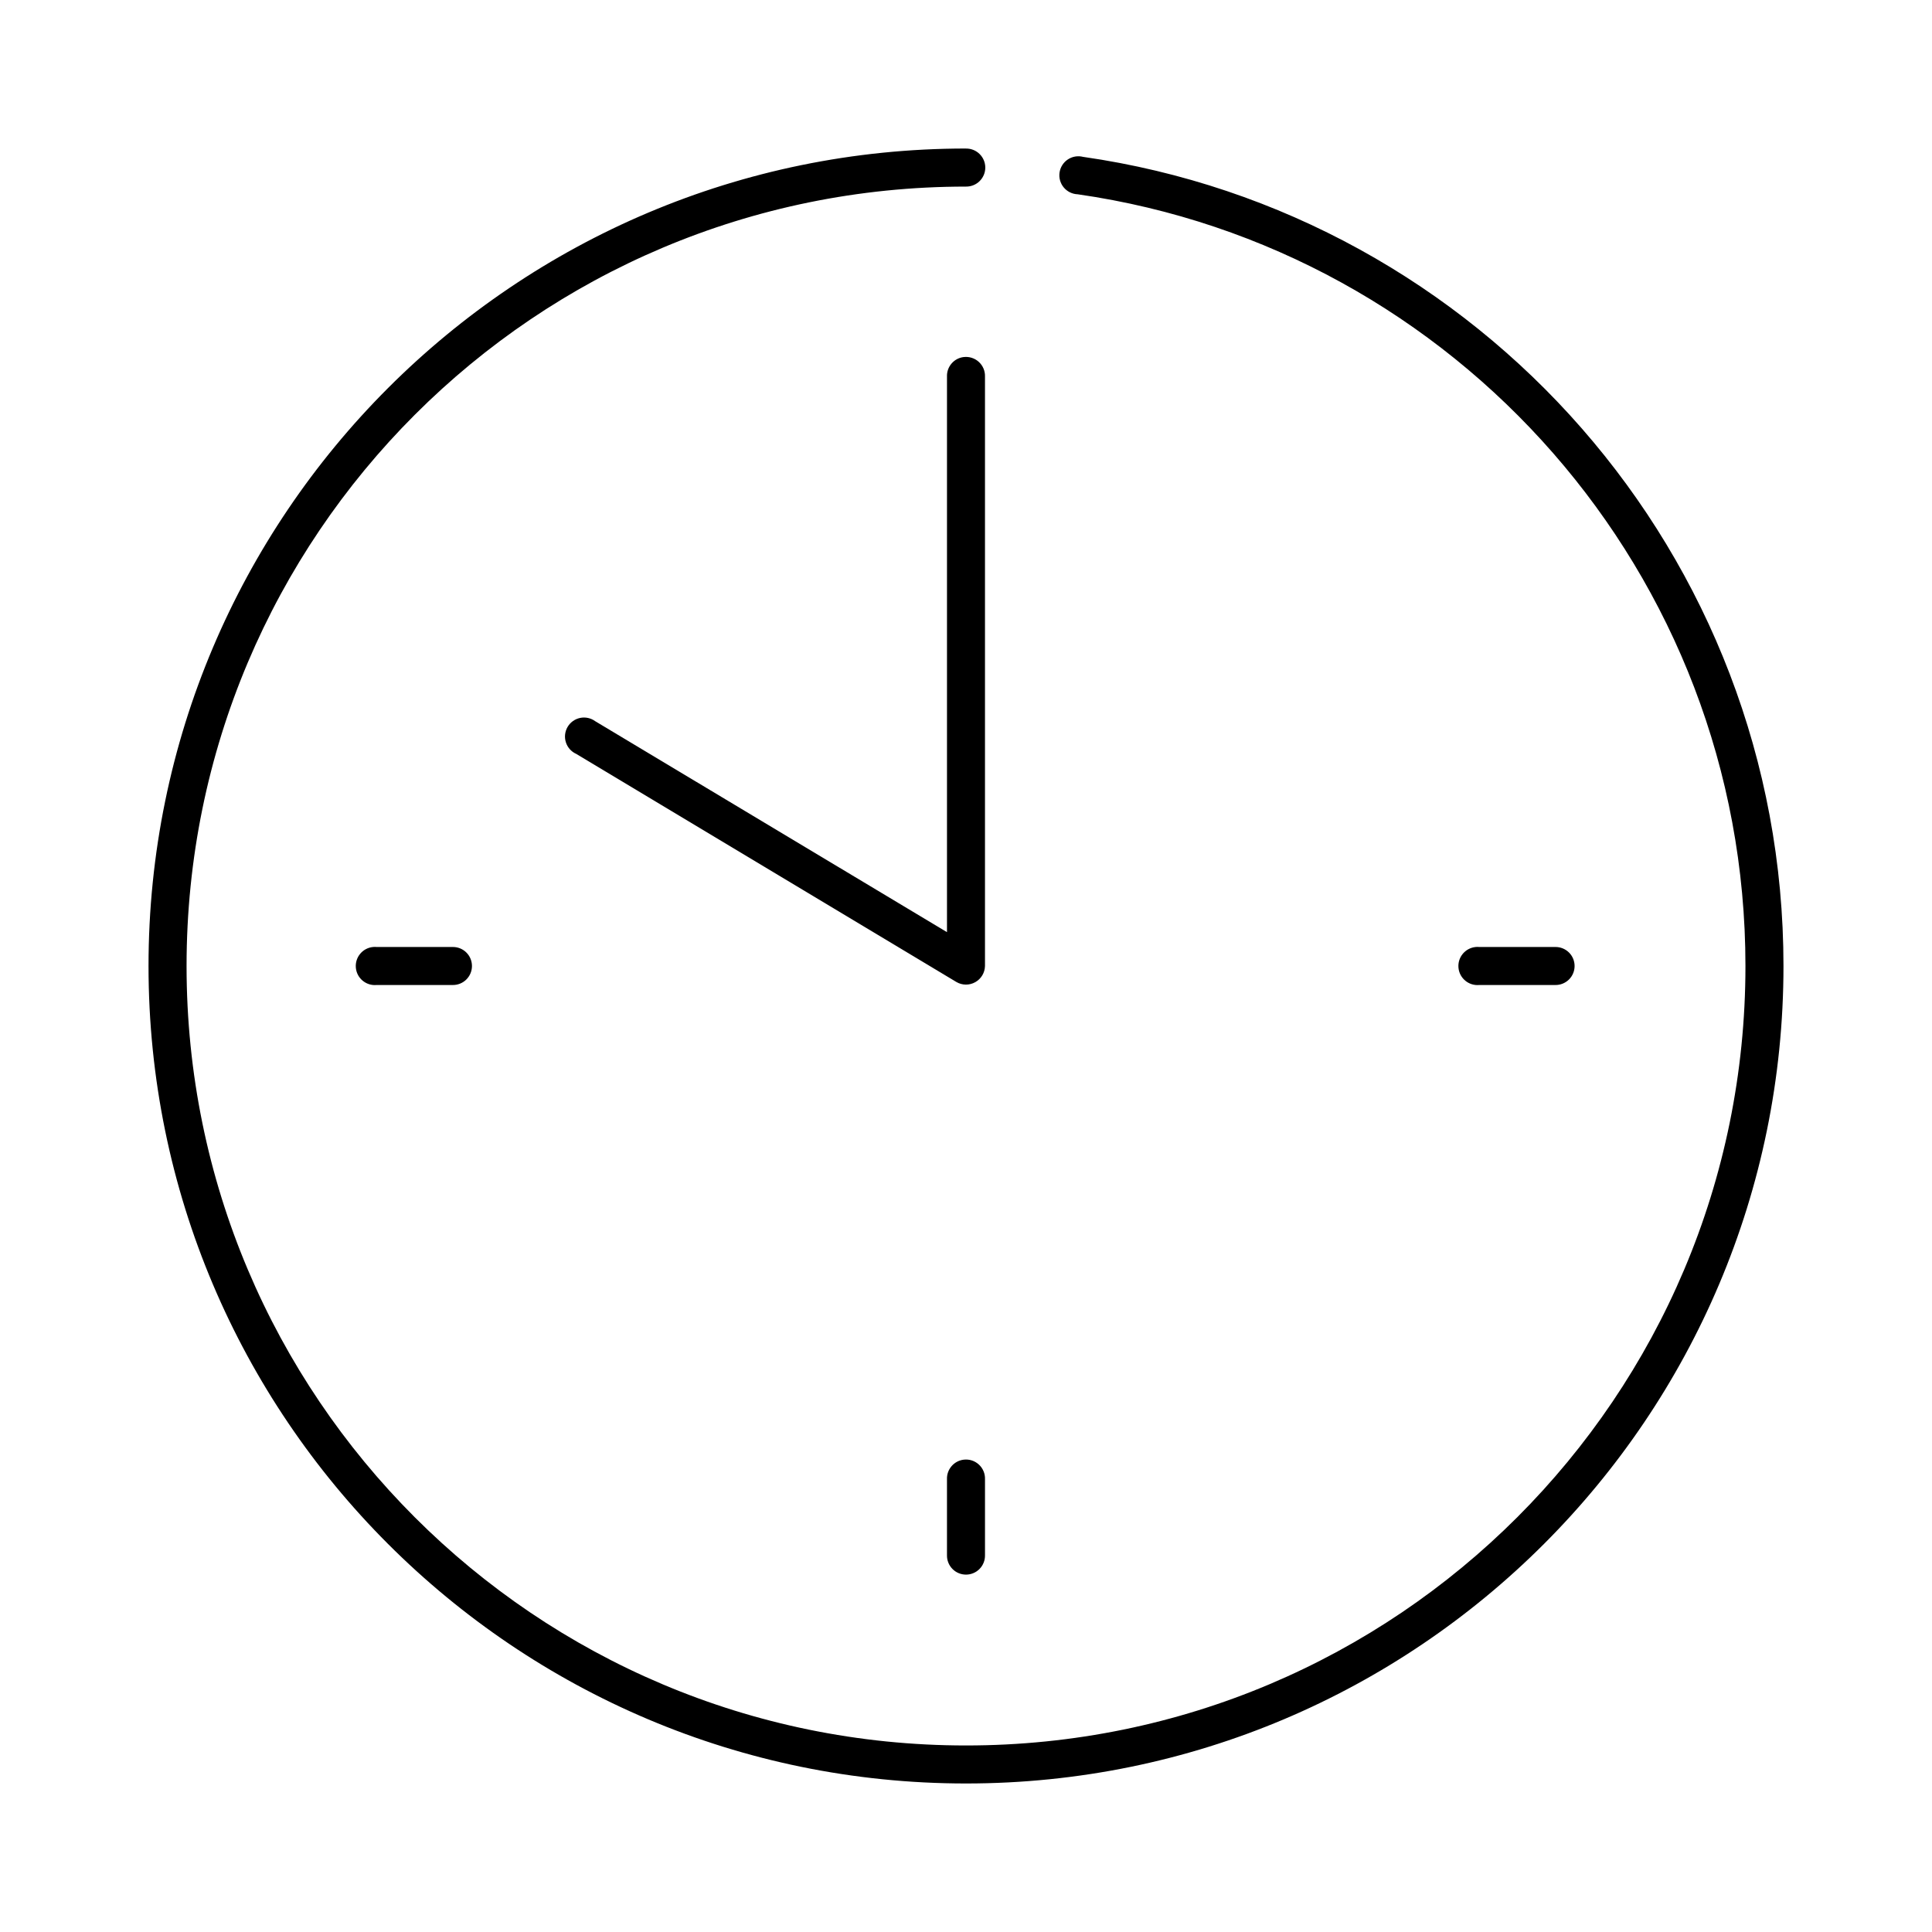 <?xml version="1.0" encoding="UTF-8"?>
<!-- Uploaded to: ICON Repo, www.svgrepo.com, Generator: ICON Repo Mixer Tools -->
<svg fill="#000000" width="800px" height="800px" version="1.1" viewBox="144 144 512 512" xmlns="http://www.w3.org/2000/svg">
 <path d="m400 183.36c-119.59 0-216.64 97.051-216.64 216.64 0 119.59 97.055 216.64 216.64 216.64s216.64-97.051 216.64-216.64c0-109.06-80.676-199.38-185.62-214.43-1.387-0.355-2.859-0.102-4.047 0.695-1.188 0.793-1.98 2.059-2.184 3.473-0.203 1.418 0.207 2.852 1.125 3.949 0.918 1.094 2.258 1.75 3.688 1.801 100.06 14.352 176.96 100.43 176.96 204.52 0 114.14-92.418 206.56-206.56 206.56s-206.56-92.418-206.56-206.56 92.422-206.56 206.56-206.56c1.348 0.02 2.648-0.504 3.606-1.449 0.961-0.949 1.504-2.242 1.504-3.59 0-1.348-0.543-2.641-1.504-3.586-0.957-0.949-2.258-1.473-3.606-1.453zm-0.633 55.262c-2.594 0.324-4.508 2.582-4.406 5.195v147.21l-93.207-55.891c-1.148-0.848-2.609-1.168-4.012-0.879-1.398 0.293-2.613 1.164-3.332 2.402-0.719 1.234-0.879 2.719-0.438 4.082 0.438 1.363 1.438 2.473 2.746 3.055l100.76 60.457c1.539 0.891 3.438 0.902 4.988 0.027 1.551-0.871 2.527-2.5 2.566-4.277v-156.18c0.059-1.48-0.535-2.91-1.629-3.91-1.09-1-2.566-1.469-4.039-1.285zm-156.5 156.34c-2.781 0.262-4.824 2.727-4.562 5.512 0.258 2.781 2.727 4.824 5.508 4.562h20.152c1.352 0.02 2.648-0.5 3.609-1.449 0.961-0.945 1.5-2.238 1.5-3.586 0-1.352-0.539-2.641-1.5-3.59-0.961-0.945-2.258-1.469-3.609-1.449h-20.152c-0.312-0.031-0.629-0.031-0.945 0zm292.21 0c-2.781 0.262-4.828 2.727-4.566 5.512 0.262 2.781 2.731 4.824 5.512 4.562h20.152c1.348 0.02 2.648-0.5 3.609-1.449 0.961-0.945 1.5-2.238 1.5-3.586 0-1.352-0.539-2.641-1.5-3.59-0.961-0.945-2.262-1.469-3.609-1.449h-20.152c-0.312-0.031-0.629-0.031-0.945 0zm-135.71 135.87c-2.594 0.324-4.508 2.582-4.406 5.195v20.152c-0.02 1.348 0.504 2.648 1.449 3.609 0.949 0.961 2.238 1.5 3.59 1.5 1.348 0 2.641-0.539 3.586-1.5 0.949-0.961 1.469-2.262 1.449-3.609v-20.152c0.059-1.48-0.535-2.91-1.629-3.91-1.09-1.004-2.566-1.473-4.039-1.285z"/>
</svg>
